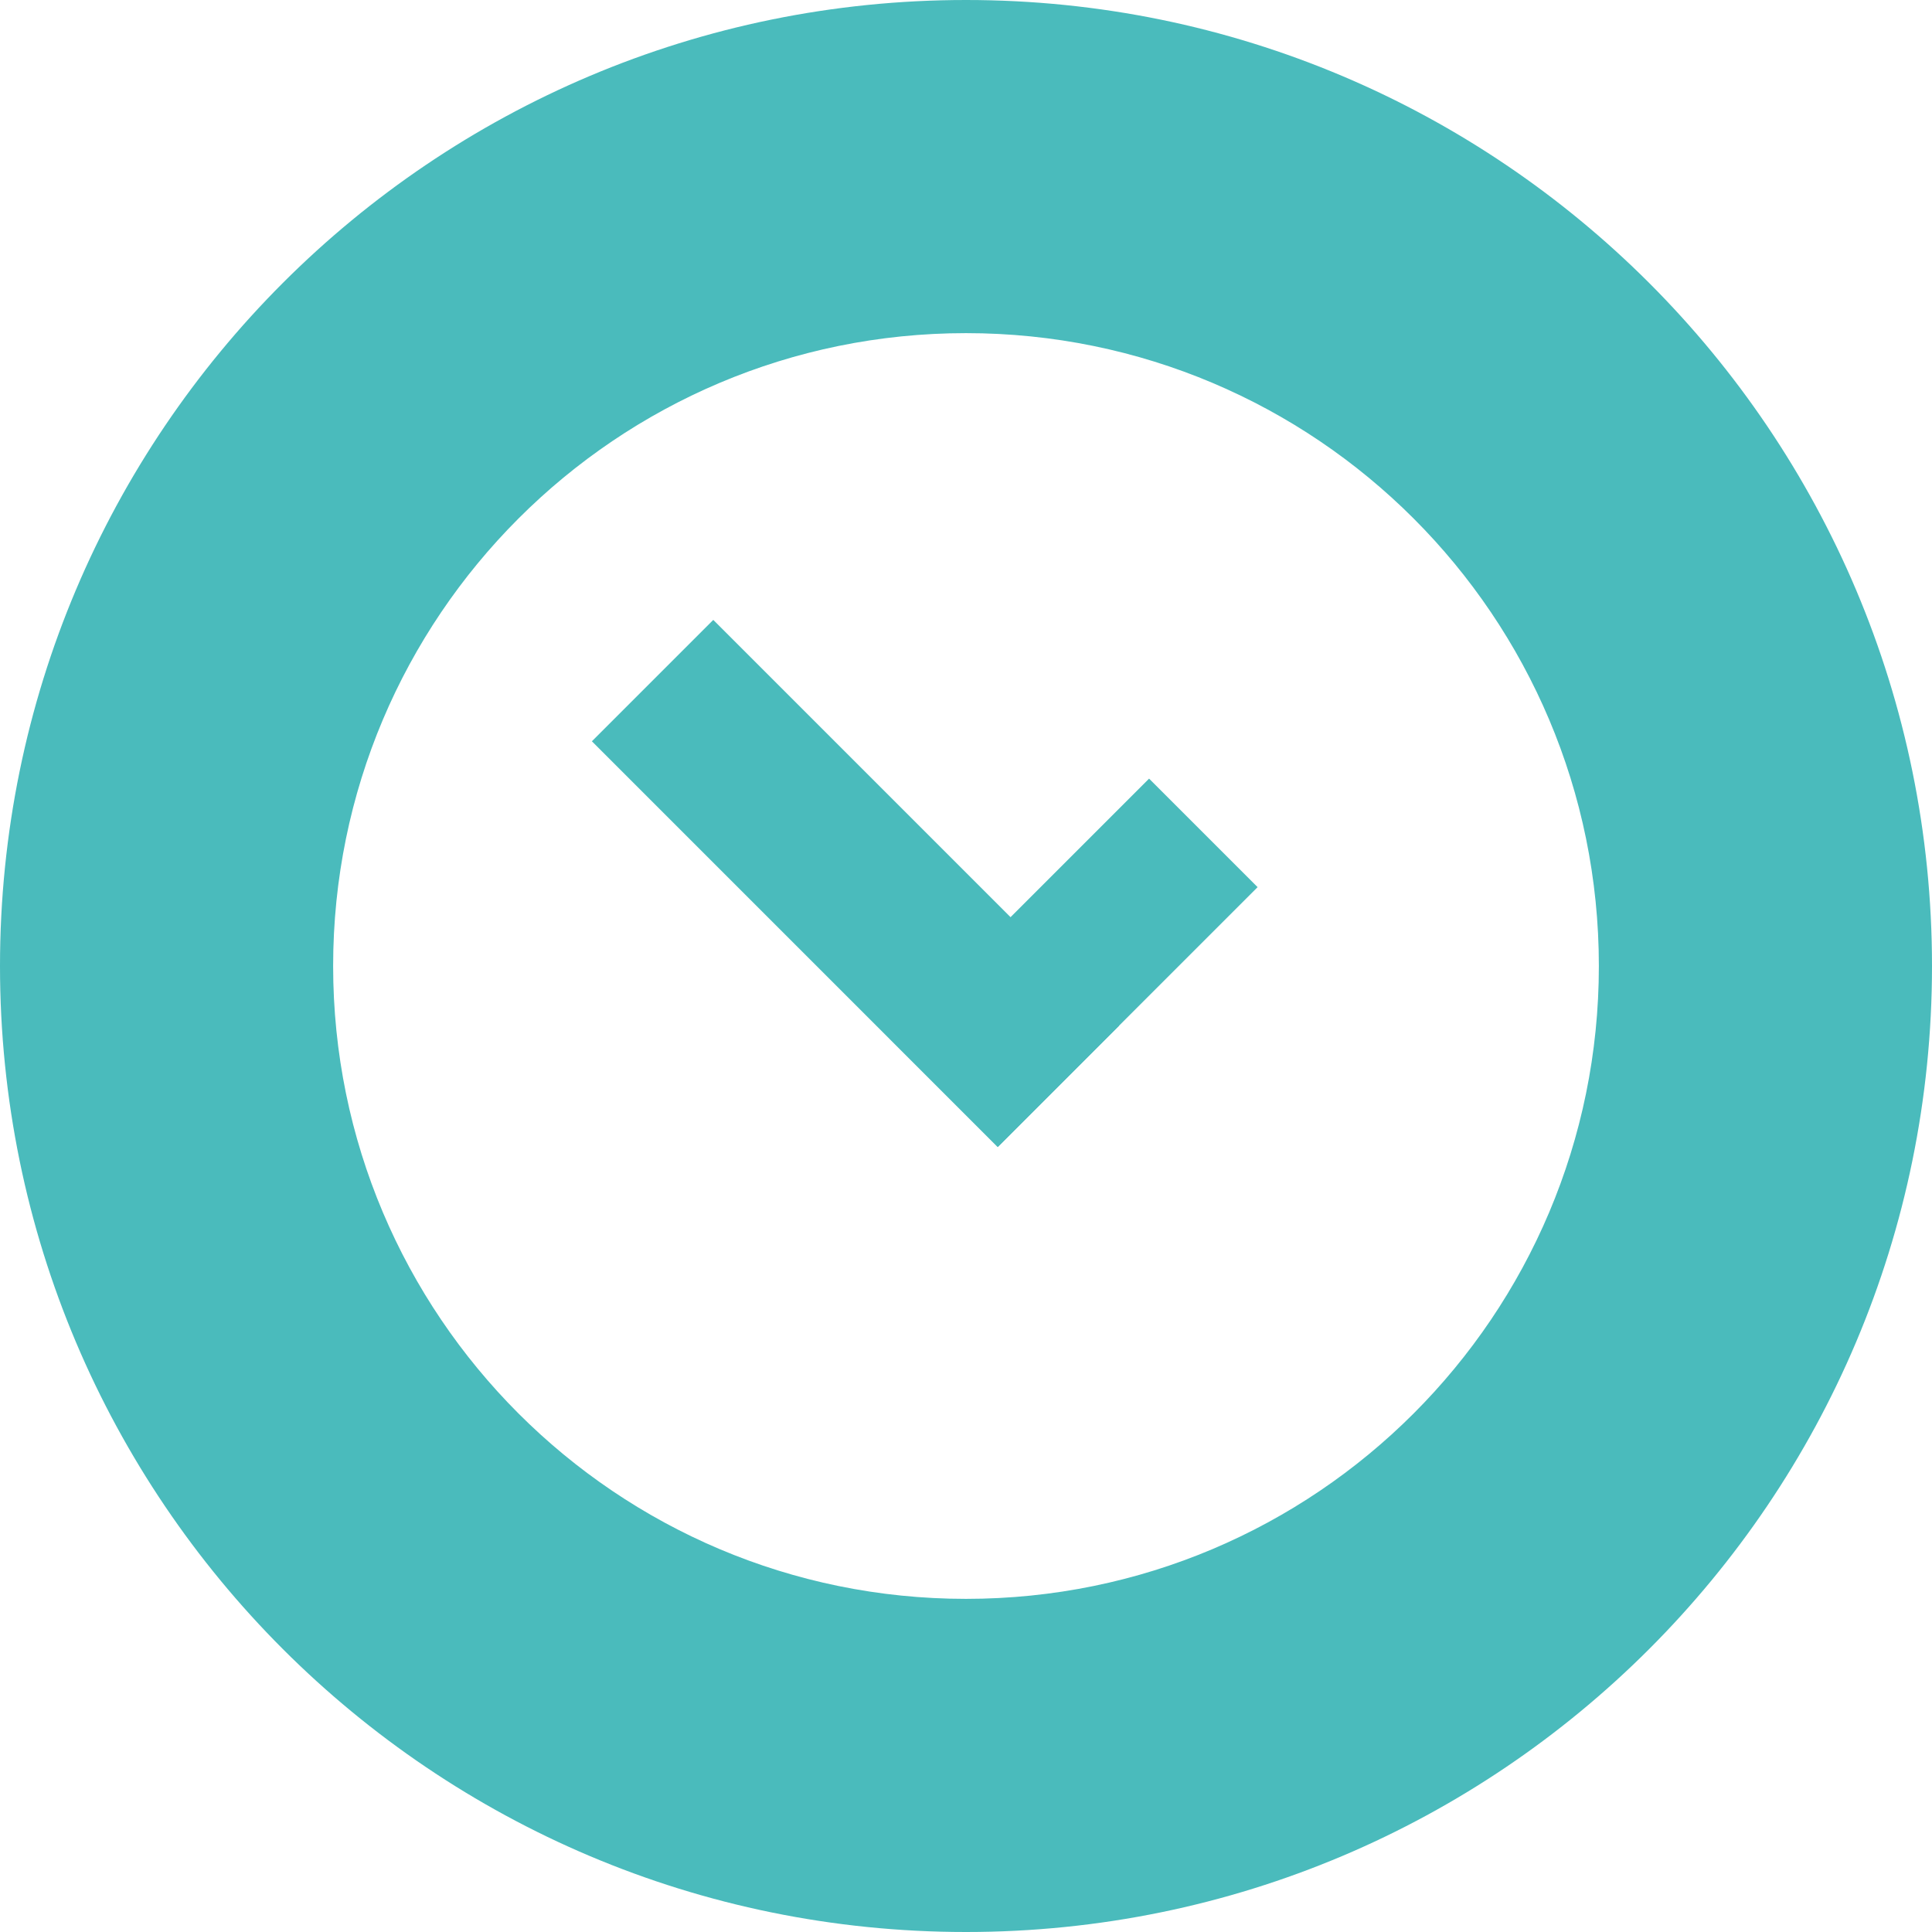 <?xml version="1.0" encoding="utf-8"?>
<!-- Generator: Adobe Illustrator 22.1.0, SVG Export Plug-In . SVG Version: 6.00 Build 0)  -->
<svg version="1.1" id="Layer_1" xmlns="http://www.w3.org/2000/svg" xmlns:xlink="http://www.w3.org/1999/xlink" x="0px" y="0px"
	 viewBox="0 0 584 584" style="enable-background:new 0 0 584 584;" xml:space="preserve">
<style type="text/css">
	.st0{fill:none;}
	.st1{fill:#4ABBBC;}
</style>
<path class="st0" d="M292,584h292V292C584,453.3,453.3,584,292,584z"/>
<g>
	
		<rect x="232.7" y="180.3" transform="matrix(0.707 -0.707 0.707 0.707 -113.077 261.122)" class="st1" width="51.9" height="173.5"/>
	
		<rect x="269.1" y="267.8" transform="matrix(0.707 -0.707 0.707 0.707 -110.726 314.758)" class="st1" width="111" height="46.4"/>
	<path class="st0" d="M292,0c161.3,0,292,130.7,292,292V0H292z"/>
	<path class="st1" d="M292,0C130.7,0,0,130.7,0,292s130.7,292,292,292s292-130.7,292-292S453.3,0,292,0z M292,483.3
		c-105.7,0-191.3-85.7-191.3-191.3S186.3,100.7,292,100.7S483.3,186.3,483.3,292S397.7,483.3,292,483.3z"/>
</g>
</svg>
